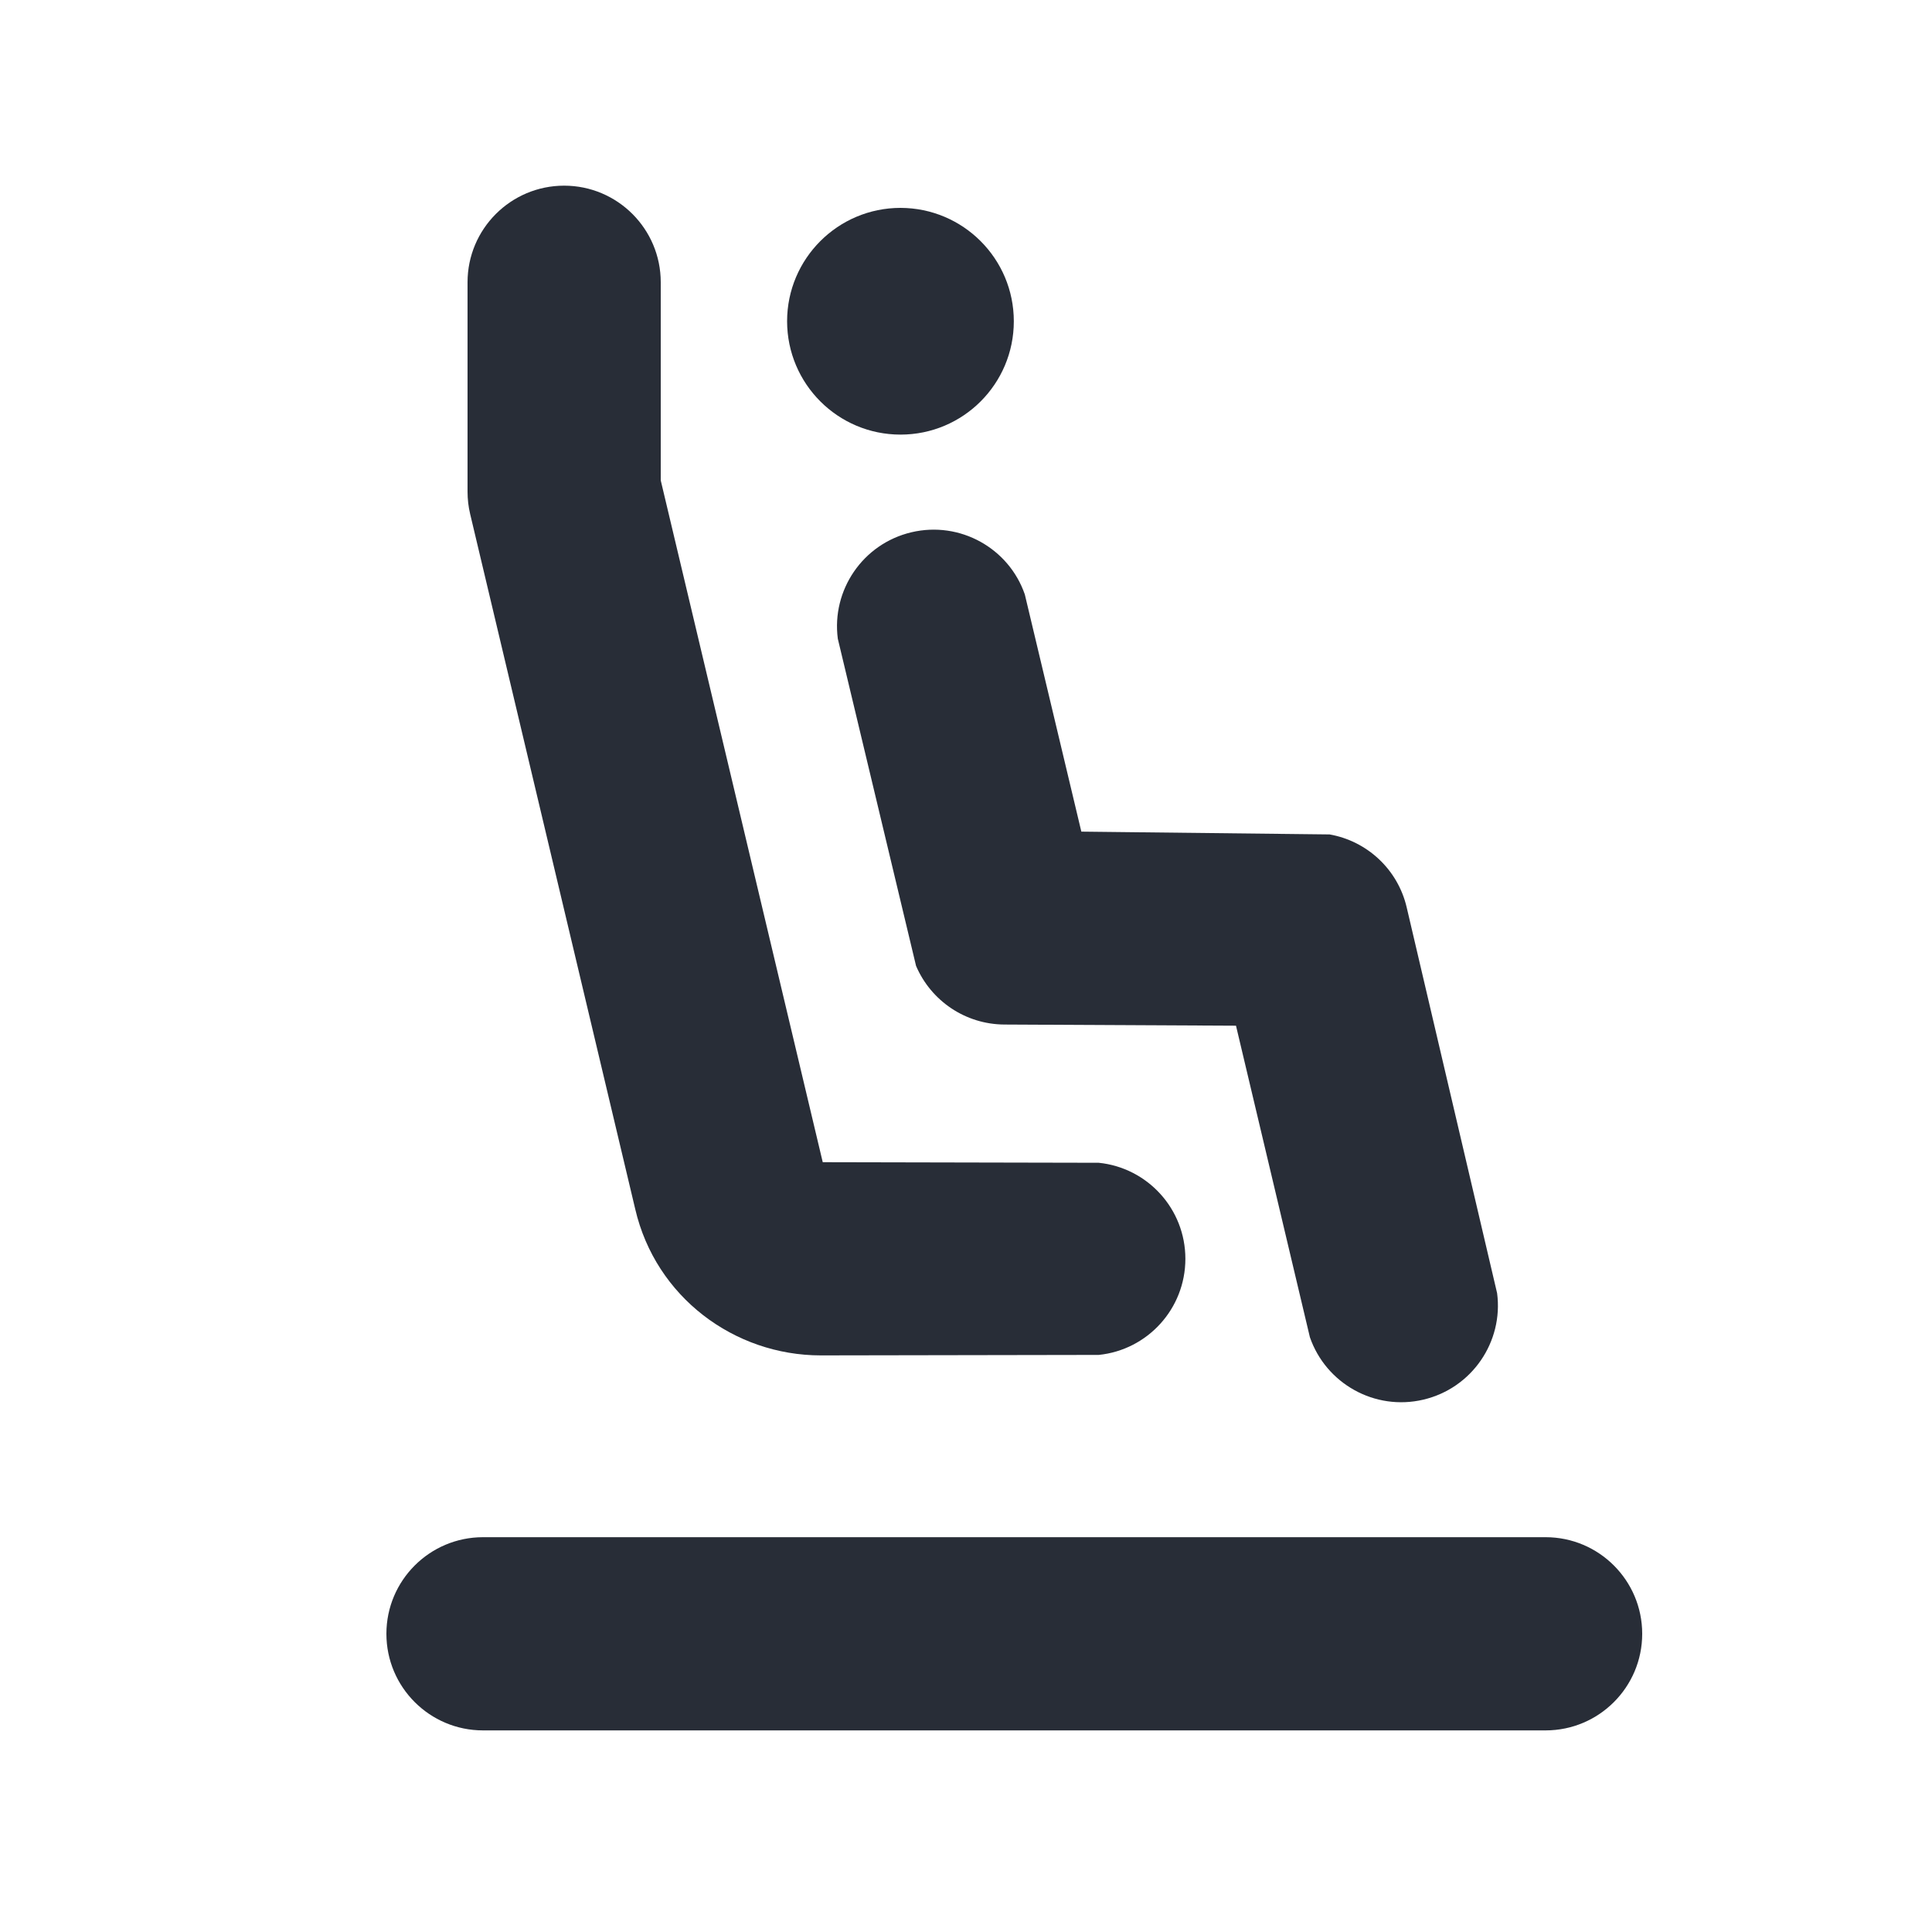 <svg width="20" height="20" viewBox="0 0 20 20" fill="none" xmlns="http://www.w3.org/2000/svg">
<g clip-path="url(#clip0_8375_5891)">
<path d="M16 15.913C16.552 15.913 17 16.361 17 16.913C17 17.465 16.552 17.913 16 17.913H5C4.448 17.913 4 17.465 4 16.913C4 16.361 4.448 15.913 5 15.913H16Z" fill="#282D37"/>
<path d="M9.435 5.51C9.938 5.391 10.444 5.675 10.609 6.154L11.194 8.609L13.764 8.638C14.151 8.706 14.47 8.999 14.562 9.393L15.498 13.387C15.564 13.889 15.239 14.37 14.735 14.489C14.231 14.608 13.726 14.322 13.56 13.843L12.795 10.618L10.398 10.606C9.994 10.604 9.638 10.361 9.483 9.999L8.673 6.612C8.607 6.11 8.931 5.629 9.435 5.51Z" fill="#282D37"/>
<path d="M5.84 1.922C6.392 1.922 6.84 2.37 6.84 2.922V4.973L8.517 12.031L11.374 12.037C11.878 12.088 12.271 12.514 12.271 13.031C12.271 13.549 11.878 13.975 11.374 14.026L8.497 14.031C7.601 14.031 6.788 13.427 6.576 12.517L4.867 5.321C4.849 5.246 4.84 5.168 4.84 5.09V2.922C4.84 2.37 5.288 1.922 5.84 1.922Z" fill="#282D37"/>
<path d="M9.322 2.152C9.97 2.153 10.495 2.678 10.495 3.326C10.495 3.974 9.97 4.499 9.322 4.499C8.674 4.499 8.149 3.974 8.148 3.326C8.148 2.678 8.674 2.152 9.322 2.152Z" fill="#282D37"/>
</g>
<defs>
<clipPath id="clip0_8375_5891">
<rect width="20" height="20" fill="white"/>
</clipPath>
</defs>
</svg>
